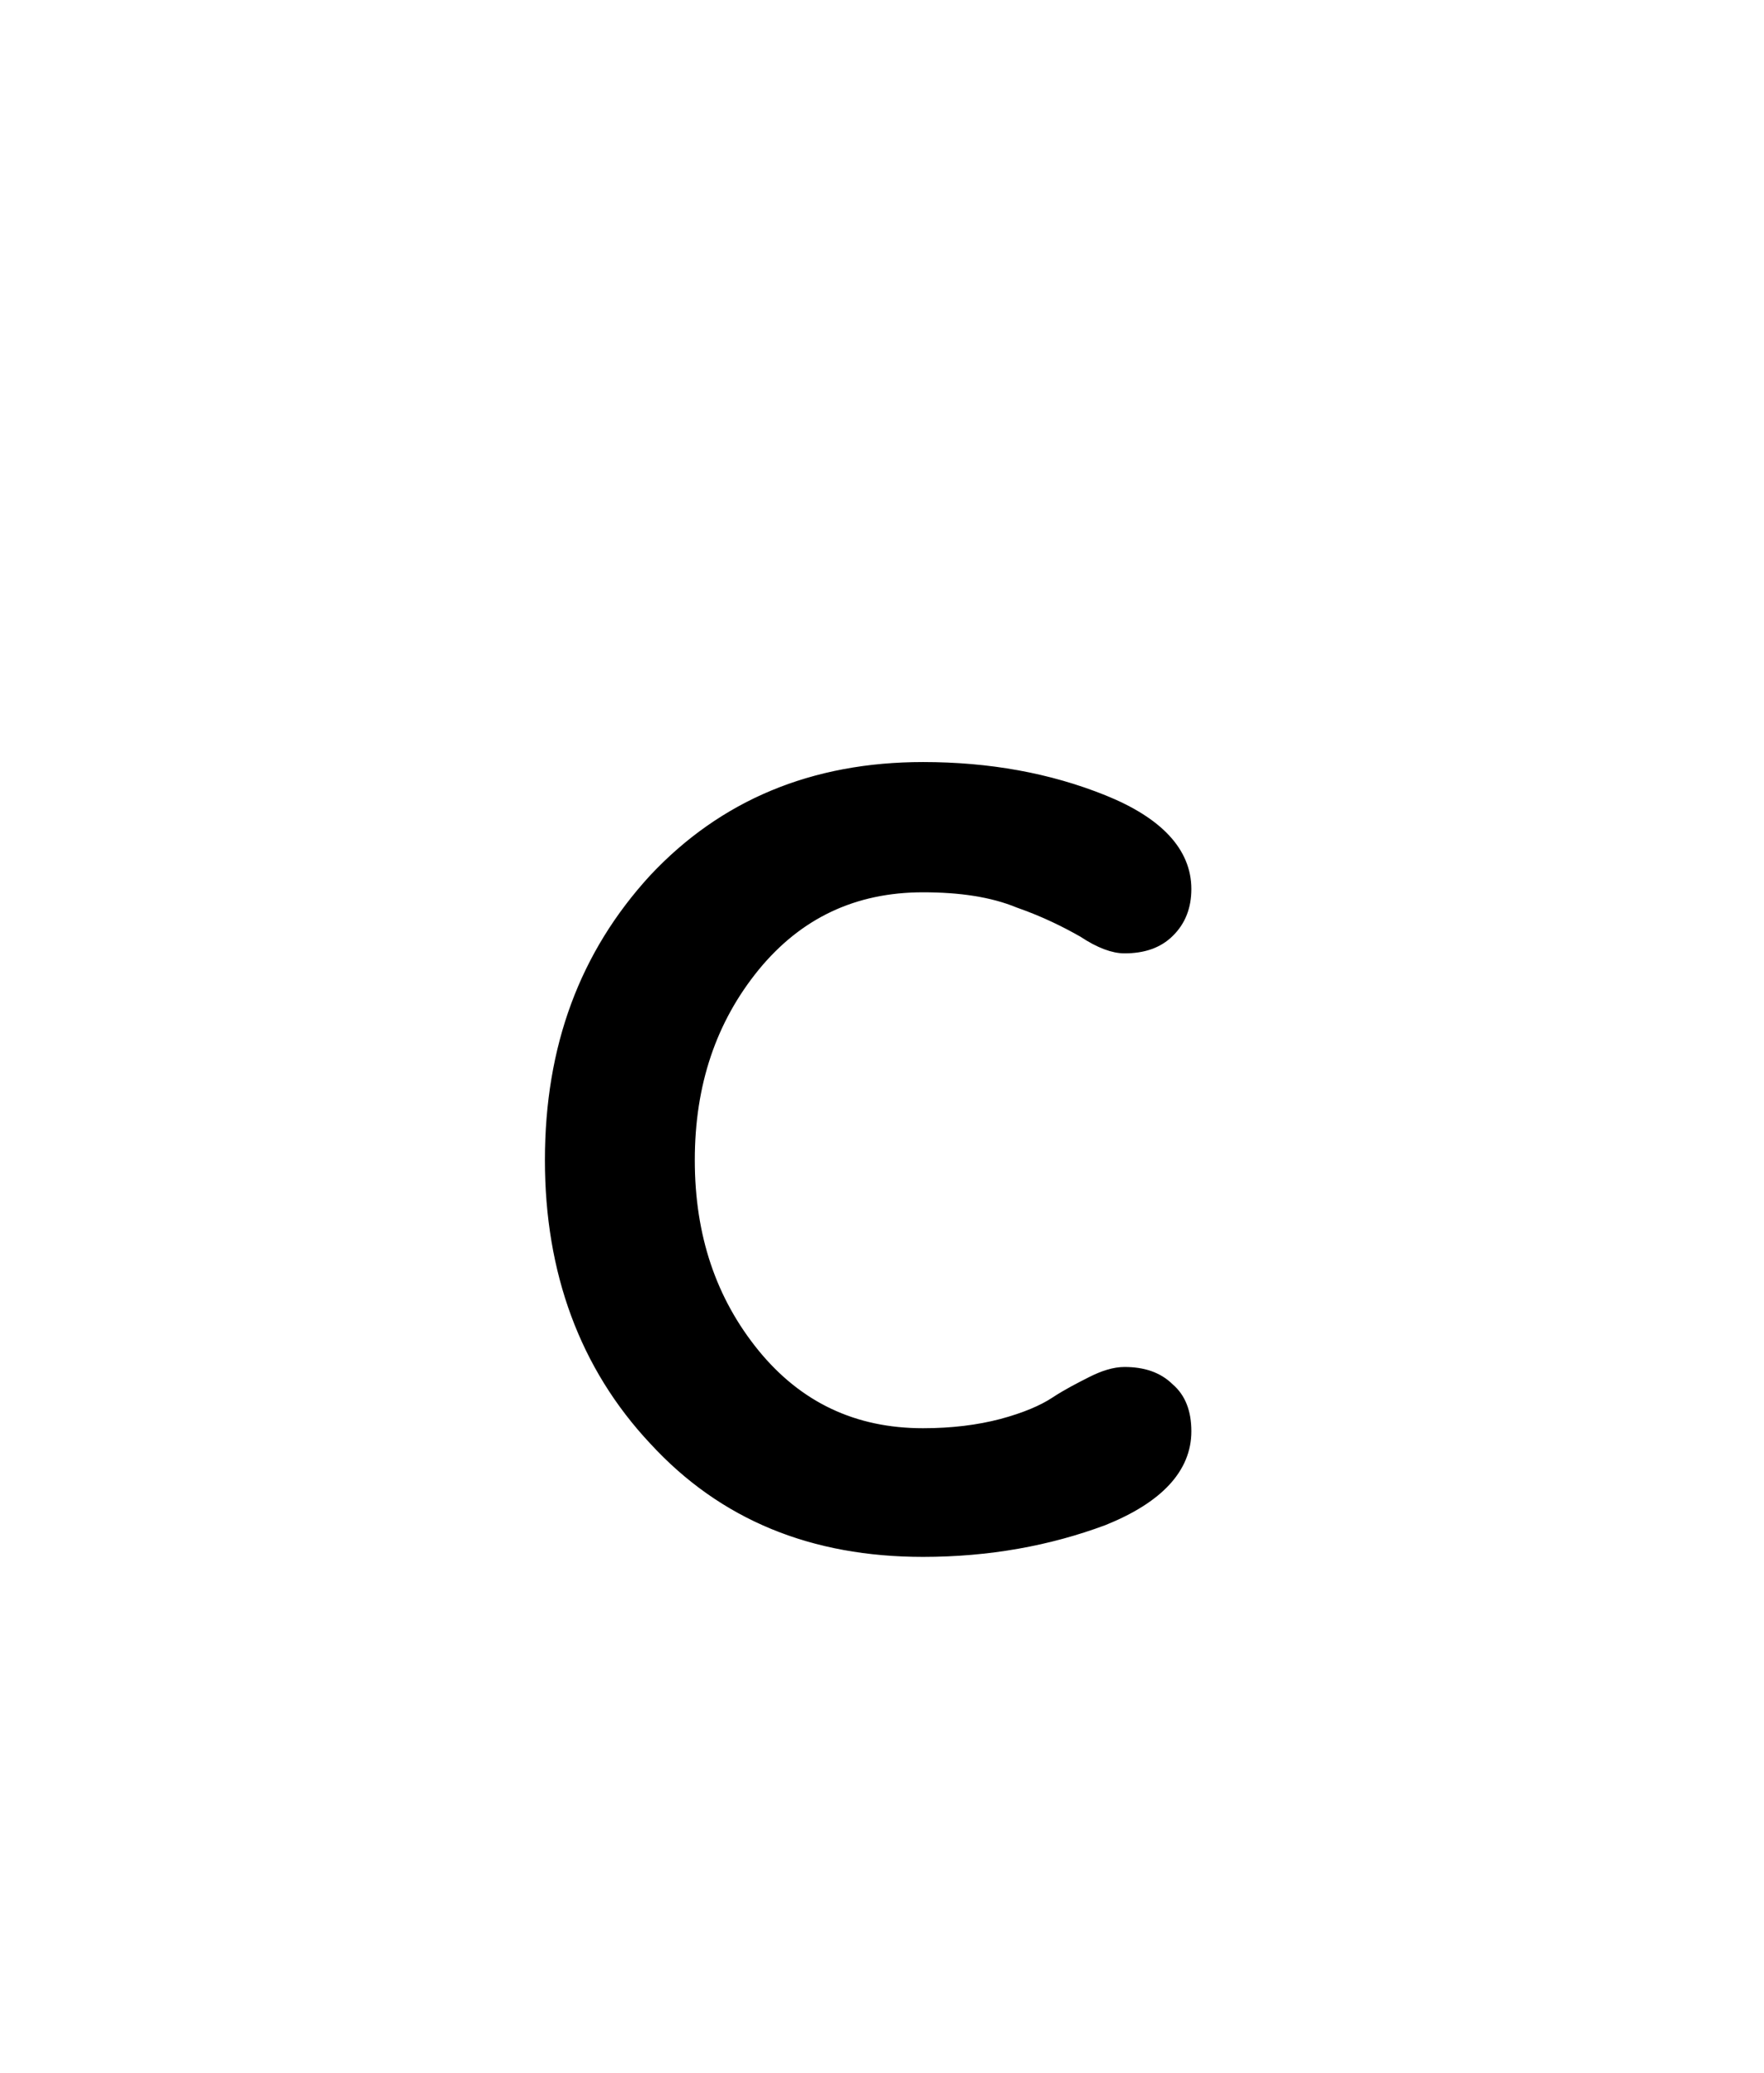 <?xml version="1.0" encoding="iso-8859-1"?>
<!-- Generator: Adobe Illustrator 18.1.1, SVG Export Plug-In . SVG Version: 6.00 Build 0)  -->
<svg version="1.1" xmlns="http://www.w3.org/2000/svg" xmlns:xlink="http://www.w3.org/1999/xlink" x="0px" y="0px" width="1000px"
	 height="1175px" viewBox="0 0 1000 1175" style="enable-background:new 0 0 1000 1175;" xml:space="preserve">
<g id="block-reg-black-lower">
	<path style="stroke:#000000;stroke-width:7.2;stroke-miterlimit:10;" d="M371.243,815.907
		c-39.142-41.747-58.738-95.108-58.738-158.185c0-63.954,19.596-116.381,58.738-159.035c39.181-41.776,89.784-63.076,152.006-63.076
		c37.157,0,71.179,6.149,102.126,18.61c30.936,12.488,46.396,29.314,46.396,49.763c0,9.801-3.1,17.787-9.425,23.989
		c-6.233,6.205-14.564,8.894-24.888,8.894c-6.035,0-13.717-2.689-23.058-8.894c-9.336-5.325-21.511-11.527-36.685-16.824
		c-15.19-6.259-33.42-8.893-54.466-8.893c-39.34,0-71.267,15.097-95.998,45.29c-24.599,30.246-36.977,66.643-36.977,110.177
		c0,43.56,12.38,79.957,36.977,110.206c24.731,30.248,56.659,45.345,95.998,45.345c16.485,0,31.39-1.84,44.752-5.352
		c13.447-3.595,23.525-7.99,30.293-12.435c6.77-4.475,13.738-8.043,20.663-11.555c6.973-3.543,13.094-5.38,18.501-5.38
		c10.323,0,18.656,2.69,24.888,8.893c6.324,5.381,9.425,13.313,9.425,23.99c0,20.505-15.459,37.329-46.396,49.79
		c-30.947,11.53-64.969,17.786-102.126,17.786C461.027,879.01,410.425,858.562,371.243,815.907L371.243,815.907z"/>
</g>
<g id="Layer_1">
</g>
</svg>
